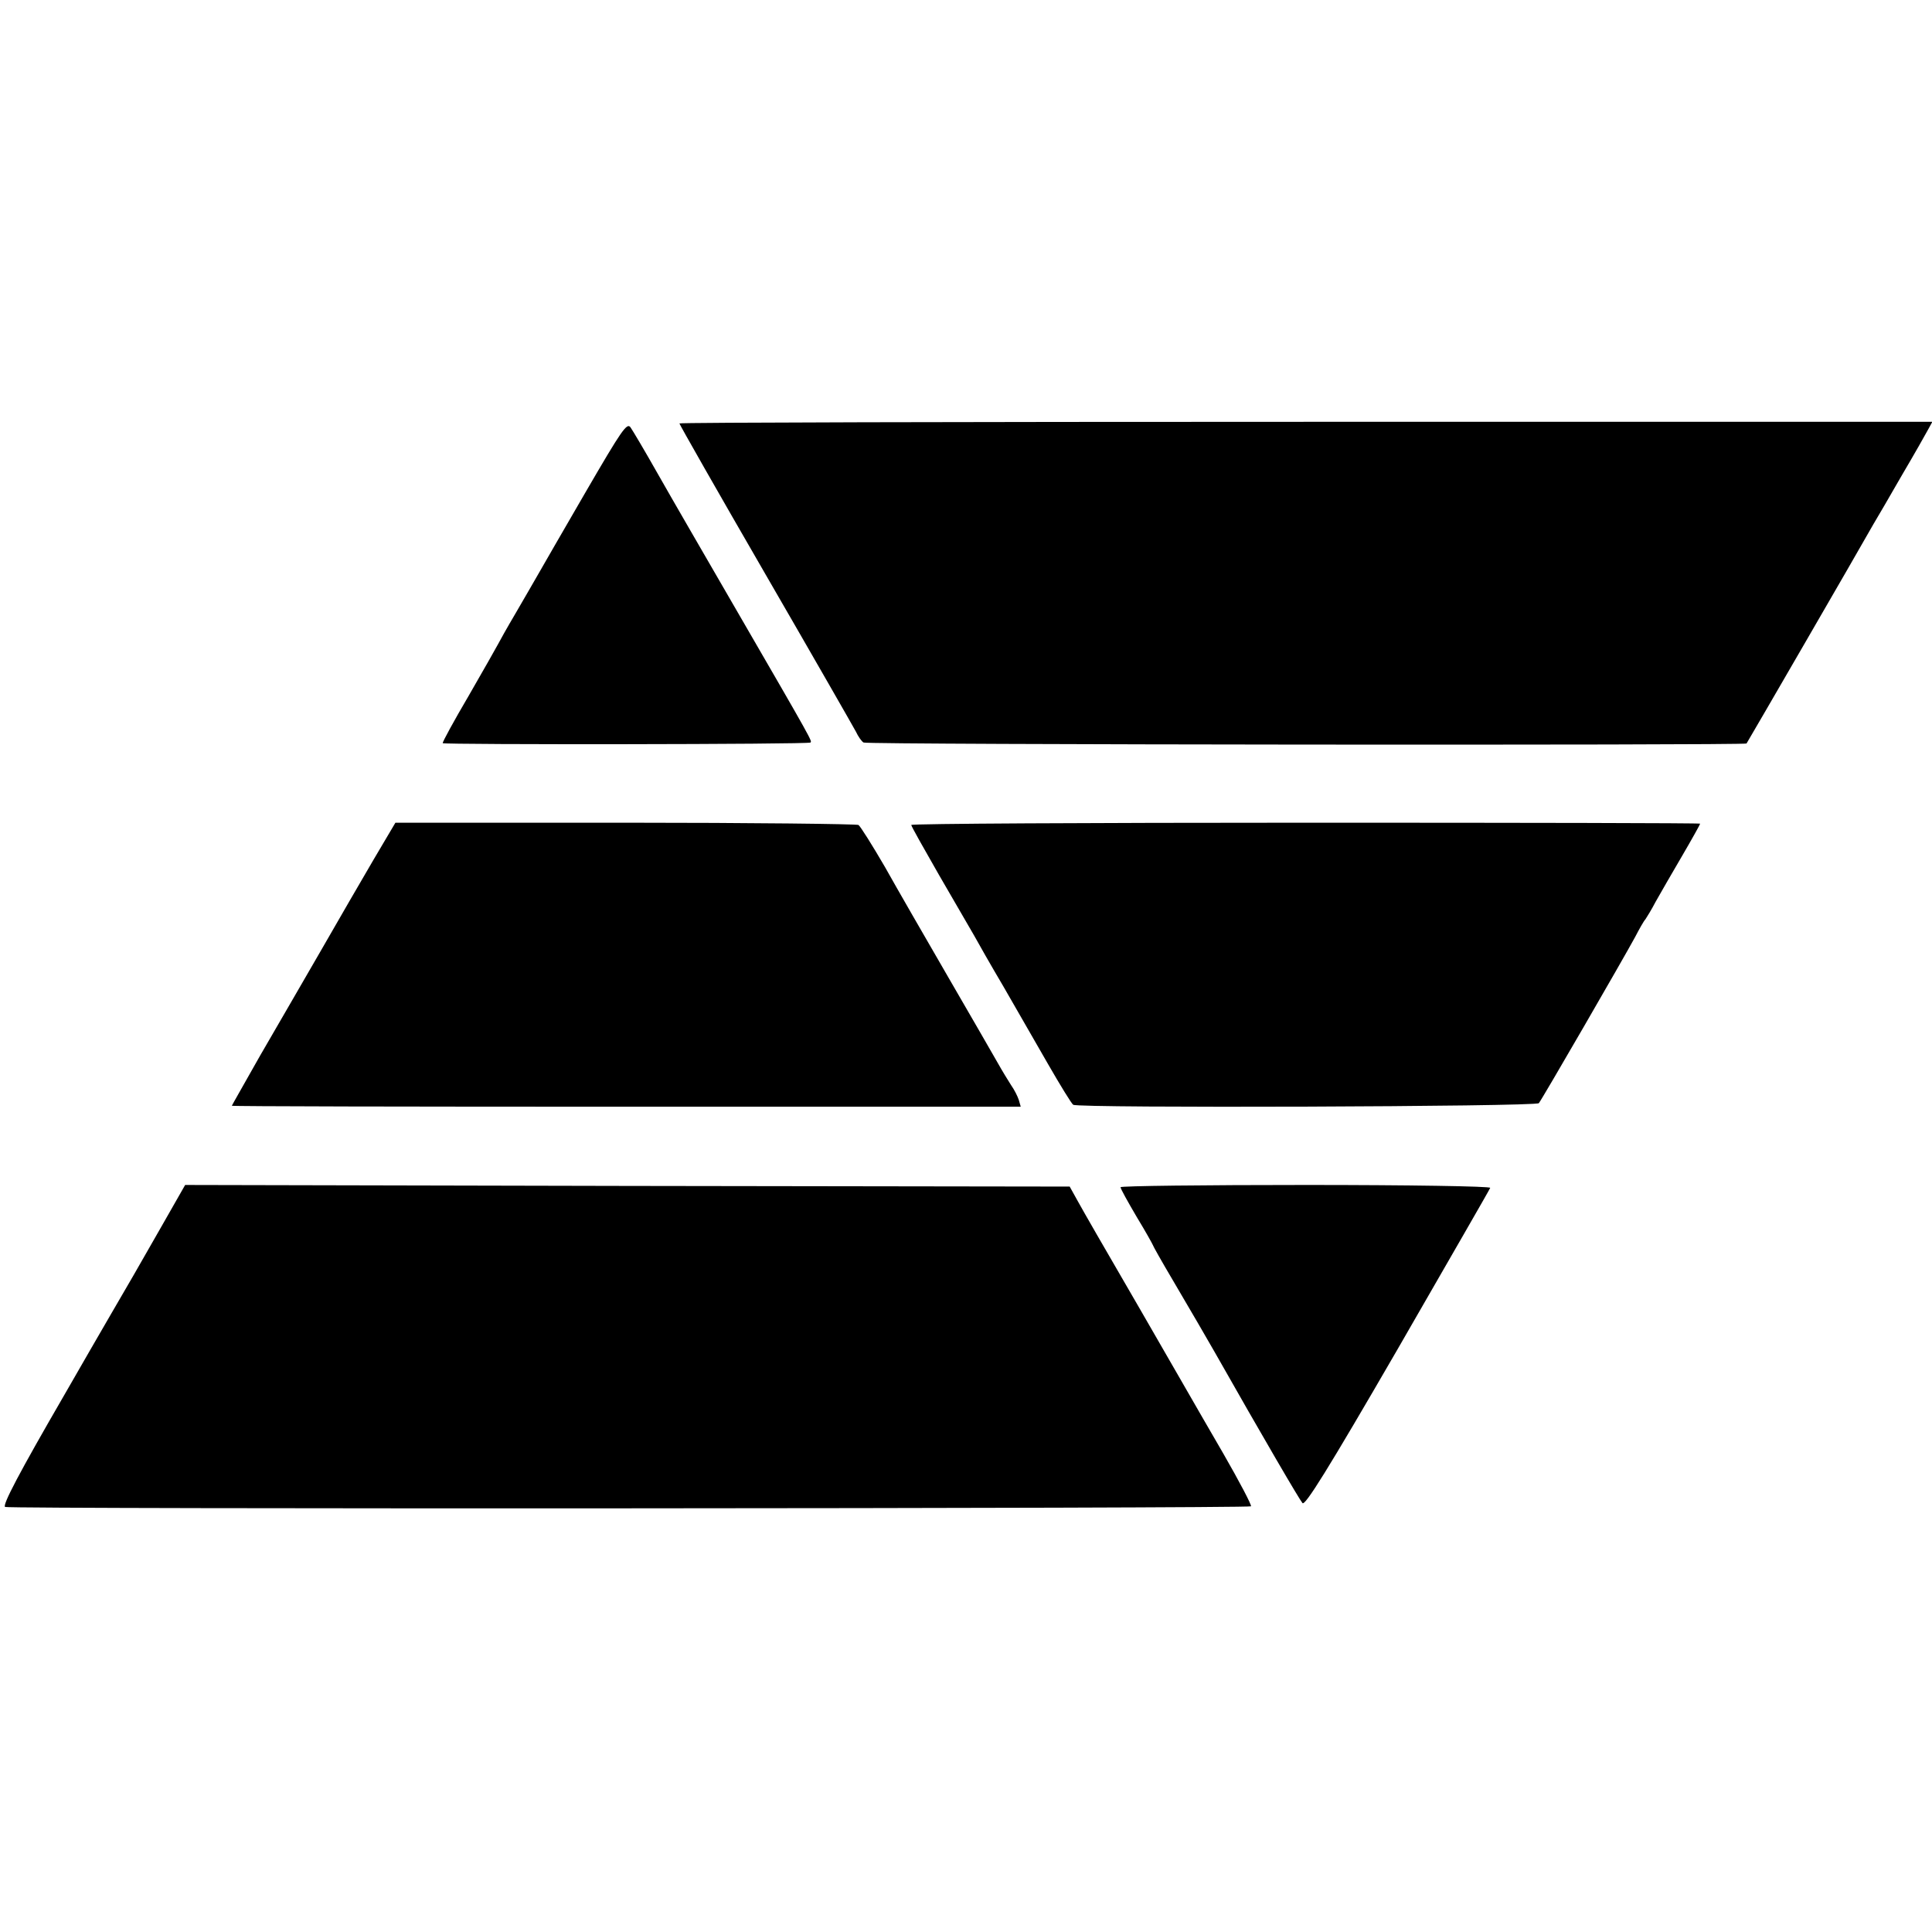 <svg version="1" xmlns="http://www.w3.org/2000/svg" width="800" height="800" viewBox="0 0 600 600" preserveAspectRatio="xMidYMid meet"><g fill="#000" stroke="none"><path d="M182 152.6c-6.9 11.9-13.6 23.5-14.9 25.8-1.3 2.2-4.4 7.7-7 12.1-2.6 4.4-5 8.7-5.4 9.5-.4.8-4.5 8-9.1 16-4.7 8-8.3 14.6-8.1 14.8.5.5 113.7.4 114.2-.2.5-.5.9.1-22.4-40.1-9.9-17.1-21.2-36.6-25.1-43.5-3.9-6.9-7.7-13.3-8.4-14.3-1.1-1.5-2.7.8-13.8 19.9zM211 131.5c0 .3 12 21.4 26.7 46.8s27.3 47.4 28.1 48.9c.7 1.5 1.8 3.1 2.4 3.4 1 .7 273.6.9 274.2.3.3-.4 34.5-59.4 39.4-68.1 1.1-1.8 5.1-8.7 8.9-15.3 3.9-6.6 7.5-13 8.2-14.3l1.2-2.2H405.5c-107 0-194.5.2-194.5.5zM116 267c-3.7 6.3-11.1 19.1-16.5 28.5-5.4 9.3-13.8 23.9-18.7 32.3-4.8 8.5-8.8 15.5-8.8 15.6 0 .2 55.1.3 122.5.3H317l-.6-2.1c-.4-1.2-1.4-3.2-2.4-4.6-.9-1.4-2.8-4.5-4.2-7-1.4-2.5-8.3-14.4-15.3-26.5s-15.9-27.5-19.7-34.3c-3.9-6.7-7.6-12.6-8.2-13-.6-.3-33.2-.7-72.5-.7h-71.3L116 267zM283 256.2c0 .4 3.9 7.3 8.6 15.5 4.7 8.1 9.6 16.6 10.9 18.8 1.2 2.2 5.3 9.4 9.2 16 3.8 6.6 10 17.4 13.8 24 3.8 6.6 7.3 12.3 7.8 12.6 1.6 1.1 143.7.6 144.6-.5 1-1.2 26.1-44.6 29.9-51.6 1.3-2.5 2.7-5 3.2-5.5.4-.6 1.9-3 3.2-5.5 1.4-2.5 5.1-8.9 8.2-14.2 3.1-5.3 5.6-9.8 5.6-10 0-.2-55.1-.3-122.5-.3s-122.5.3-122.5.7zM50.2 380.8c-4 7-7.9 13.8-8.7 15.2-.8 1.4-10.5 18-21.4 37C5.9 457.5.6 467.6 1.6 468c1.8.7 386.3.5 386.9-.2.3-.3-3.6-7.7-8.6-16.4-7.8-13.4-19-33-25.9-44.9-11.9-20.5-17.2-29.7-19.3-33.5l-2.5-4.5-137.4-.2-137.3-.3-7.3 12.8zM348 368.7c0 .5 2.3 4.6 5 9.2 2.8 4.6 5 8.6 5 8.7 0 .2 2.8 5.2 6.3 11.1 6.6 11.2 9.7 16.6 12.7 21.8 15.6 27.5 26.6 46.3 27.5 47.3.8.9 7.6-9.9 29.6-47.9 15.6-27.1 28.6-49.6 28.7-50 .2-.5-25.5-.9-57.2-.9-31.7 0-57.6.3-57.6.7z"/></g></svg>